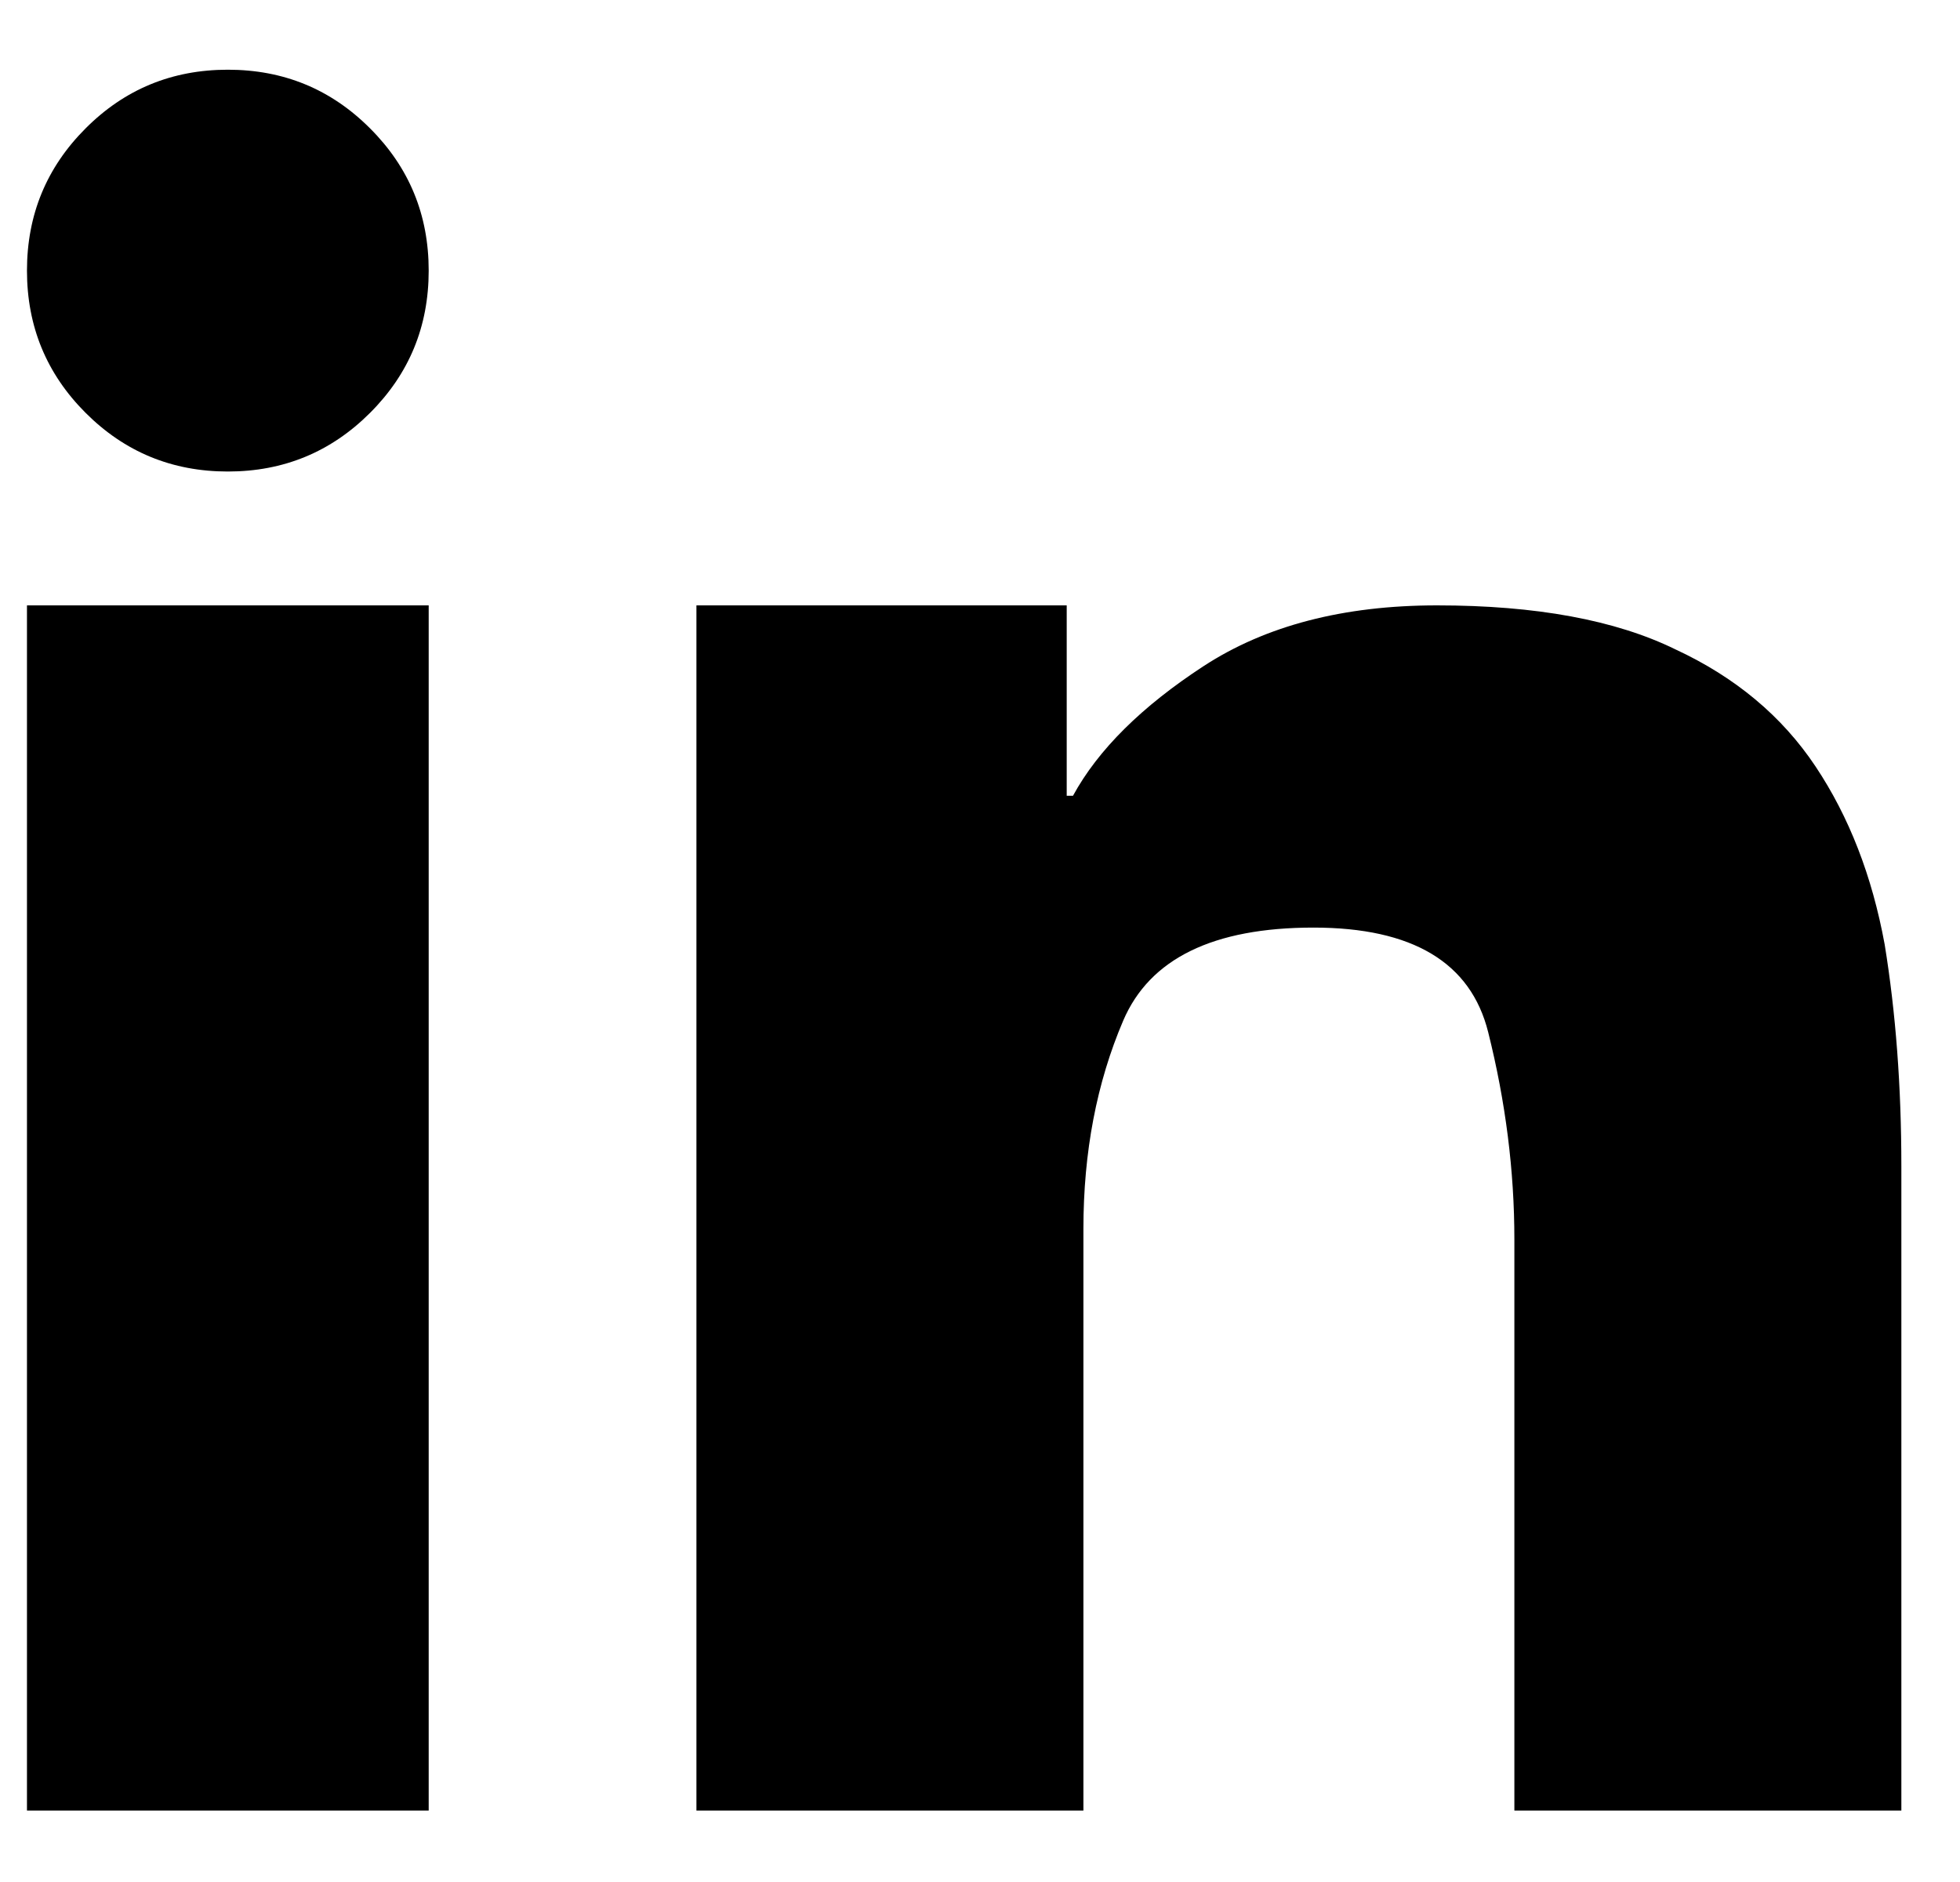 <?xml version="1.0" encoding="UTF-8"?>
<svg width="25px" height="24px" viewBox="0 0 25 24" version="1.1" xmlns="http://www.w3.org/2000/svg" xmlns:xlink="http://www.w3.org/1999/xlink">
    <title>Shape</title>
    <g id="Ontwerpen---Fase-5-semifinal" stroke="none" stroke-width="1" fill="none" fill-rule="evenodd">
        <g id="AT---VERVOLG---DIGITAL" transform="translate(-1291, -3078)" fill="#000000" fill-rule="nonzero">
            <g id="Group-5" transform="translate(263, 2894.715)">
                <path d="M1036.883,191.005 L1041.606,191.005 L1041.606,193.433 L1041.686,193.433 C1042.006,192.846 1042.562,192.295 1043.353,191.779 C1044.145,191.263 1045.137,191.005 1046.329,191.005 C1047.592,191.005 1048.606,191.192 1049.37,191.566 C1050.135,191.921 1050.731,192.419 1051.158,193.06 C1051.585,193.7 1051.879,194.456 1052.039,195.328 C1052.181,196.199 1052.252,197.142 1052.252,198.156 L1052.252,206.374 L1047.316,206.374 L1047.316,199.09 C1047.316,198.218 1047.205,197.338 1046.982,196.448 C1046.76,195.559 1046.017,195.114 1044.754,195.114 C1043.474,195.114 1042.664,195.51 1042.326,196.302 C1041.988,197.093 1041.819,197.978 1041.819,198.957 L1041.819,206.374 L1036.883,206.374 L1036.883,191.005 Z M1028.344,191.005 L1033.468,191.005 L1033.468,206.374 L1028.344,206.374 L1028.344,191.005 Z M1033.468,186.736 C1033.468,187.448 1033.219,188.052 1032.72,188.55 C1032.222,189.048 1031.618,189.298 1030.906,189.298 C1030.194,189.298 1029.59,189.048 1029.092,188.55 C1028.594,188.052 1028.344,187.448 1028.344,186.736 C1028.344,186.024 1028.594,185.42 1029.092,184.922 C1029.59,184.423 1030.194,184.174 1030.906,184.174 C1031.618,184.174 1032.222,184.423 1032.72,184.922 C1033.219,185.42 1033.468,186.024 1033.468,186.736 Z" id="Shape"></path>
            </g>
        </g>
    </g>
</svg>